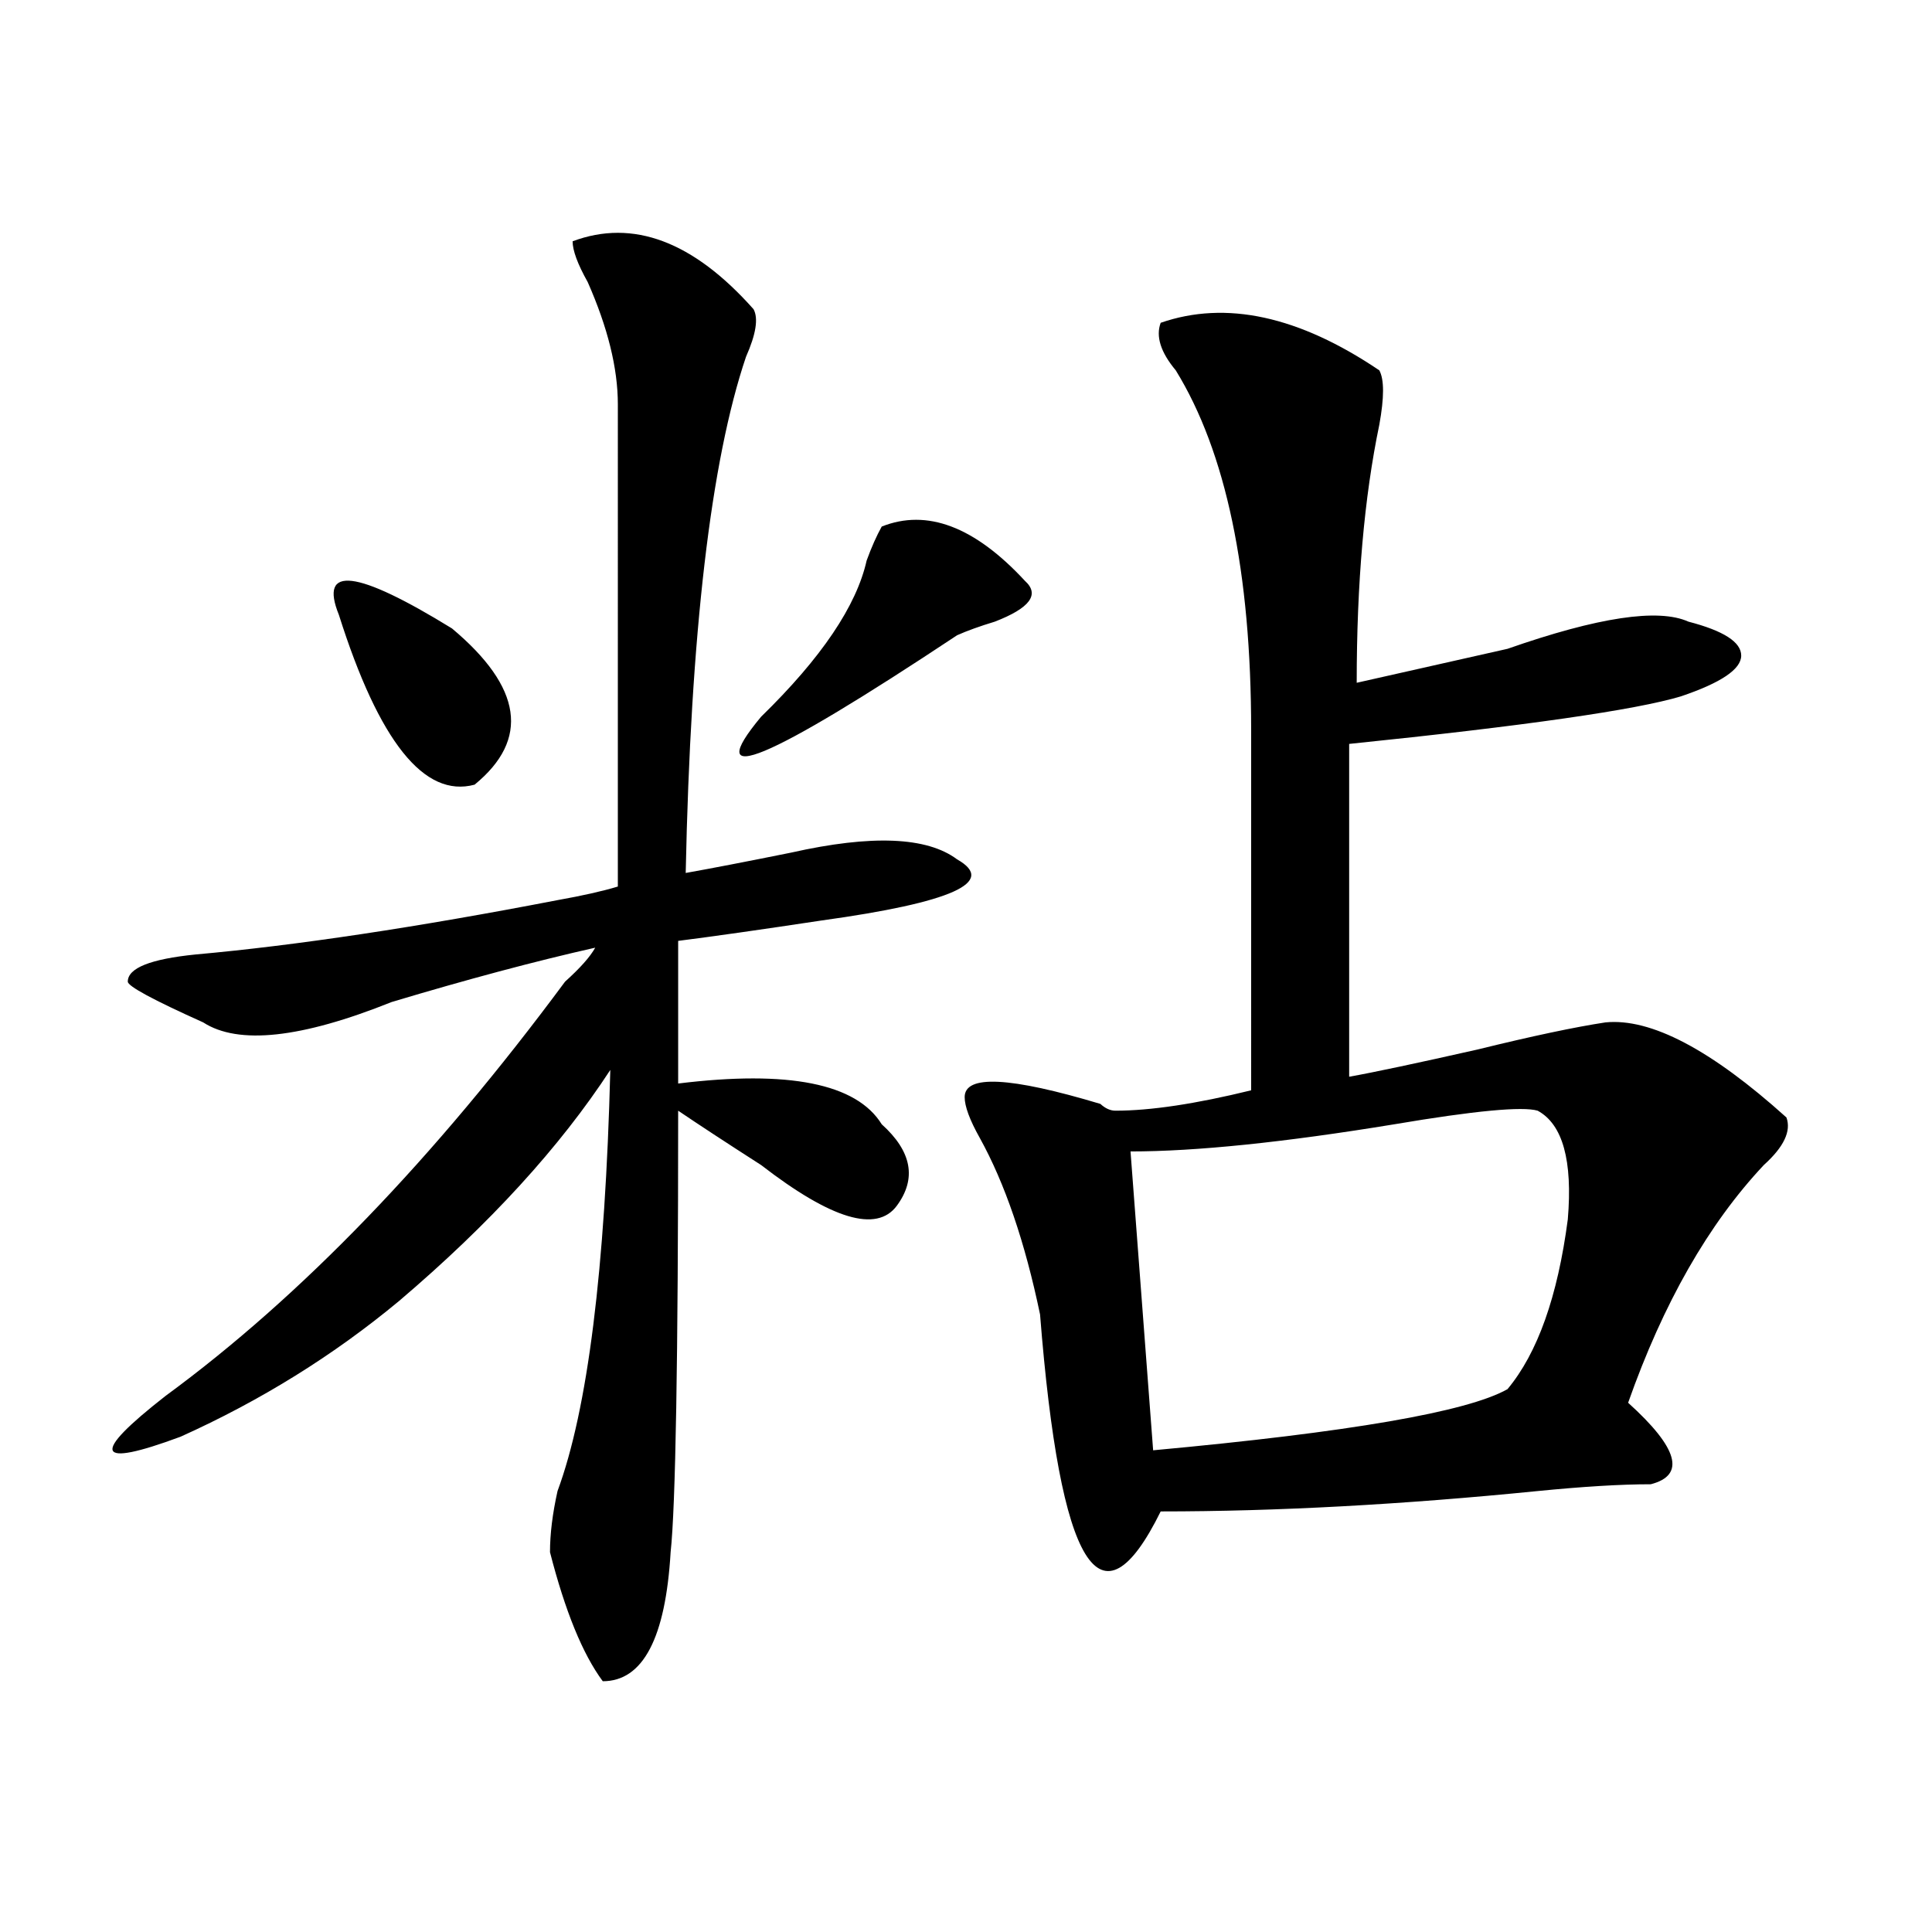 <?xml version="1.0" encoding="utf-8"?>
<!-- Generator: Adobe Illustrator 16.0.0, SVG Export Plug-In . SVG Version: 6.00 Build 0)  -->
<!DOCTYPE svg PUBLIC "-//W3C//DTD SVG 1.1//EN" "http://www.w3.org/Graphics/SVG/1.1/DTD/svg11.dtd">
<svg version="1.1" id="图层_1" xmlns="http://www.w3.org/2000/svg" xmlns:xlink="http://www.w3.org/1999/xlink" x="0px" y="0px"
	 width="1000px" height="1000px" viewBox="0 0 1000 1000" enable-background="new 0 0 1000 1000" xml:space="preserve">
<path d="M296.383,124.891c31.219-11.7,62.438,0,93.656,35.156c2.561,4.724,1.28,12.909-3.902,24.609
	c-18.231,53.942-28.658,142.987-31.219,267.188c12.987-2.308,31.219-5.823,54.633-10.547c41.584-9.339,70.242-8.185,85.852,3.516
	c20.792,11.755-2.622,22.302-70.242,31.641c-31.219,4.724-55.975,8.239-74.145,10.547v73.828c57.193-7.031,92.314,0,105.363,21.094
	c15.609,14.063,18.17,28.125,7.805,42.188c-10.427,14.063-33.841,7.031-70.242-21.094c-18.231-11.7-32.561-21.094-42.926-28.125
	c0,128.925-1.342,205.114-3.902,228.516c-2.622,44.494-14.329,66.797-35.121,66.797c-10.427-14.063-19.512-36.365-27.316-66.797
	c0-9.339,1.28-19.886,3.902-31.641c15.609-42.188,24.694-114.808,27.316-217.969c-26.036,39.88-62.438,79.706-109.266,119.531
	c-33.841,28.125-71.584,51.581-113.168,70.313c-44.268,16.425-46.828,9.394-7.805-21.094
	C155.898,671.021,224.799,599.5,292.48,508.094c7.805-7.031,12.987-12.854,15.609-17.578c-31.219,7.031-66.34,16.425-105.363,28.125
	c-46.828,18.786-79.389,22.302-97.559,10.547c-26.036-11.7-39.023-18.731-39.023-21.094c0-7.031,11.707-11.7,35.121-14.063
	c52.011-4.669,114.448-14.063,187.313-28.125c12.987-2.308,23.414-4.669,31.219-7.031V209.266c0-18.731-5.244-39.825-15.609-63.281
	C298.943,136.646,296.383,129.614,296.383,124.891z M175.41,318.25c-10.427-25.763,9.085-23.401,58.535,7.031
	c36.401,30.487,40.304,57.458,11.707,80.859C219.616,413.172,196.202,383.894,175.41,318.25z M456.379,272.547
	c23.414-9.339,48.108,0,74.145,28.125c7.805,7.031,2.561,14.063-15.609,21.094c-7.805,2.362-14.329,4.724-19.512,7.031
	c-98.9,65.644-132.68,79.706-101.461,42.188c31.219-30.433,49.389-57.403,54.633-80.859
	C451.135,283.094,453.757,277.271,456.379,272.547z M600.766,167.078c33.779-11.7,71.522-3.516,113.168,24.609
	c2.561,4.724,2.561,14.063,0,28.125c-7.805,37.519-11.707,82.067-11.707,133.594c20.792-4.669,46.828-10.547,78.047-17.578
	c46.828-16.37,78.047-21.094,93.656-14.063c18.17,4.724,27.316,10.547,27.316,17.578s-10.427,14.063-31.219,21.094
	c-23.414,7.031-80.669,15.271-171.703,24.609v172.266c12.987-2.308,35.121-7.031,66.34-14.063c28.597-7.031,50.73-11.7,66.34-14.063
	c23.414-2.308,54.633,14.063,93.656,49.219c2.561,7.031-1.342,15.271-11.707,24.609c-28.658,30.487-52.072,71.521-70.242,123.047
	c25.975,23.456,29.877,37.519,11.707,42.188c-15.609,0-35.121,1.208-58.535,3.516c-70.242,7.031-135.302,10.547-195.117,10.547
	c-31.219,63.281-52.072,29.278-62.438-101.953c-7.805-37.464-18.231-67.95-31.219-91.406c-5.244-9.339-7.805-16.37-7.805-21.094
	c0-11.7,23.414-10.547,70.242,3.516c2.561,2.362,5.183,3.516,7.805,3.516c18.17,0,41.584-3.516,70.242-10.547V378.016
	c0-82.013-13.049-144.141-39.023-186.328C600.766,182.349,598.144,174.109,600.766,167.078z M795.883,574.891
	c-7.805-2.308-32.561,0-74.145,7.031c-57.255,9.394-102.803,14.063-136.582,14.063l11.707,154.688
	c101.461-9.339,162.557-19.886,183.41-31.641c15.609-18.731,25.975-48.011,31.219-87.891
	C814.053,600.708,808.87,581.922,795.883,574.891z"/>
</svg>
